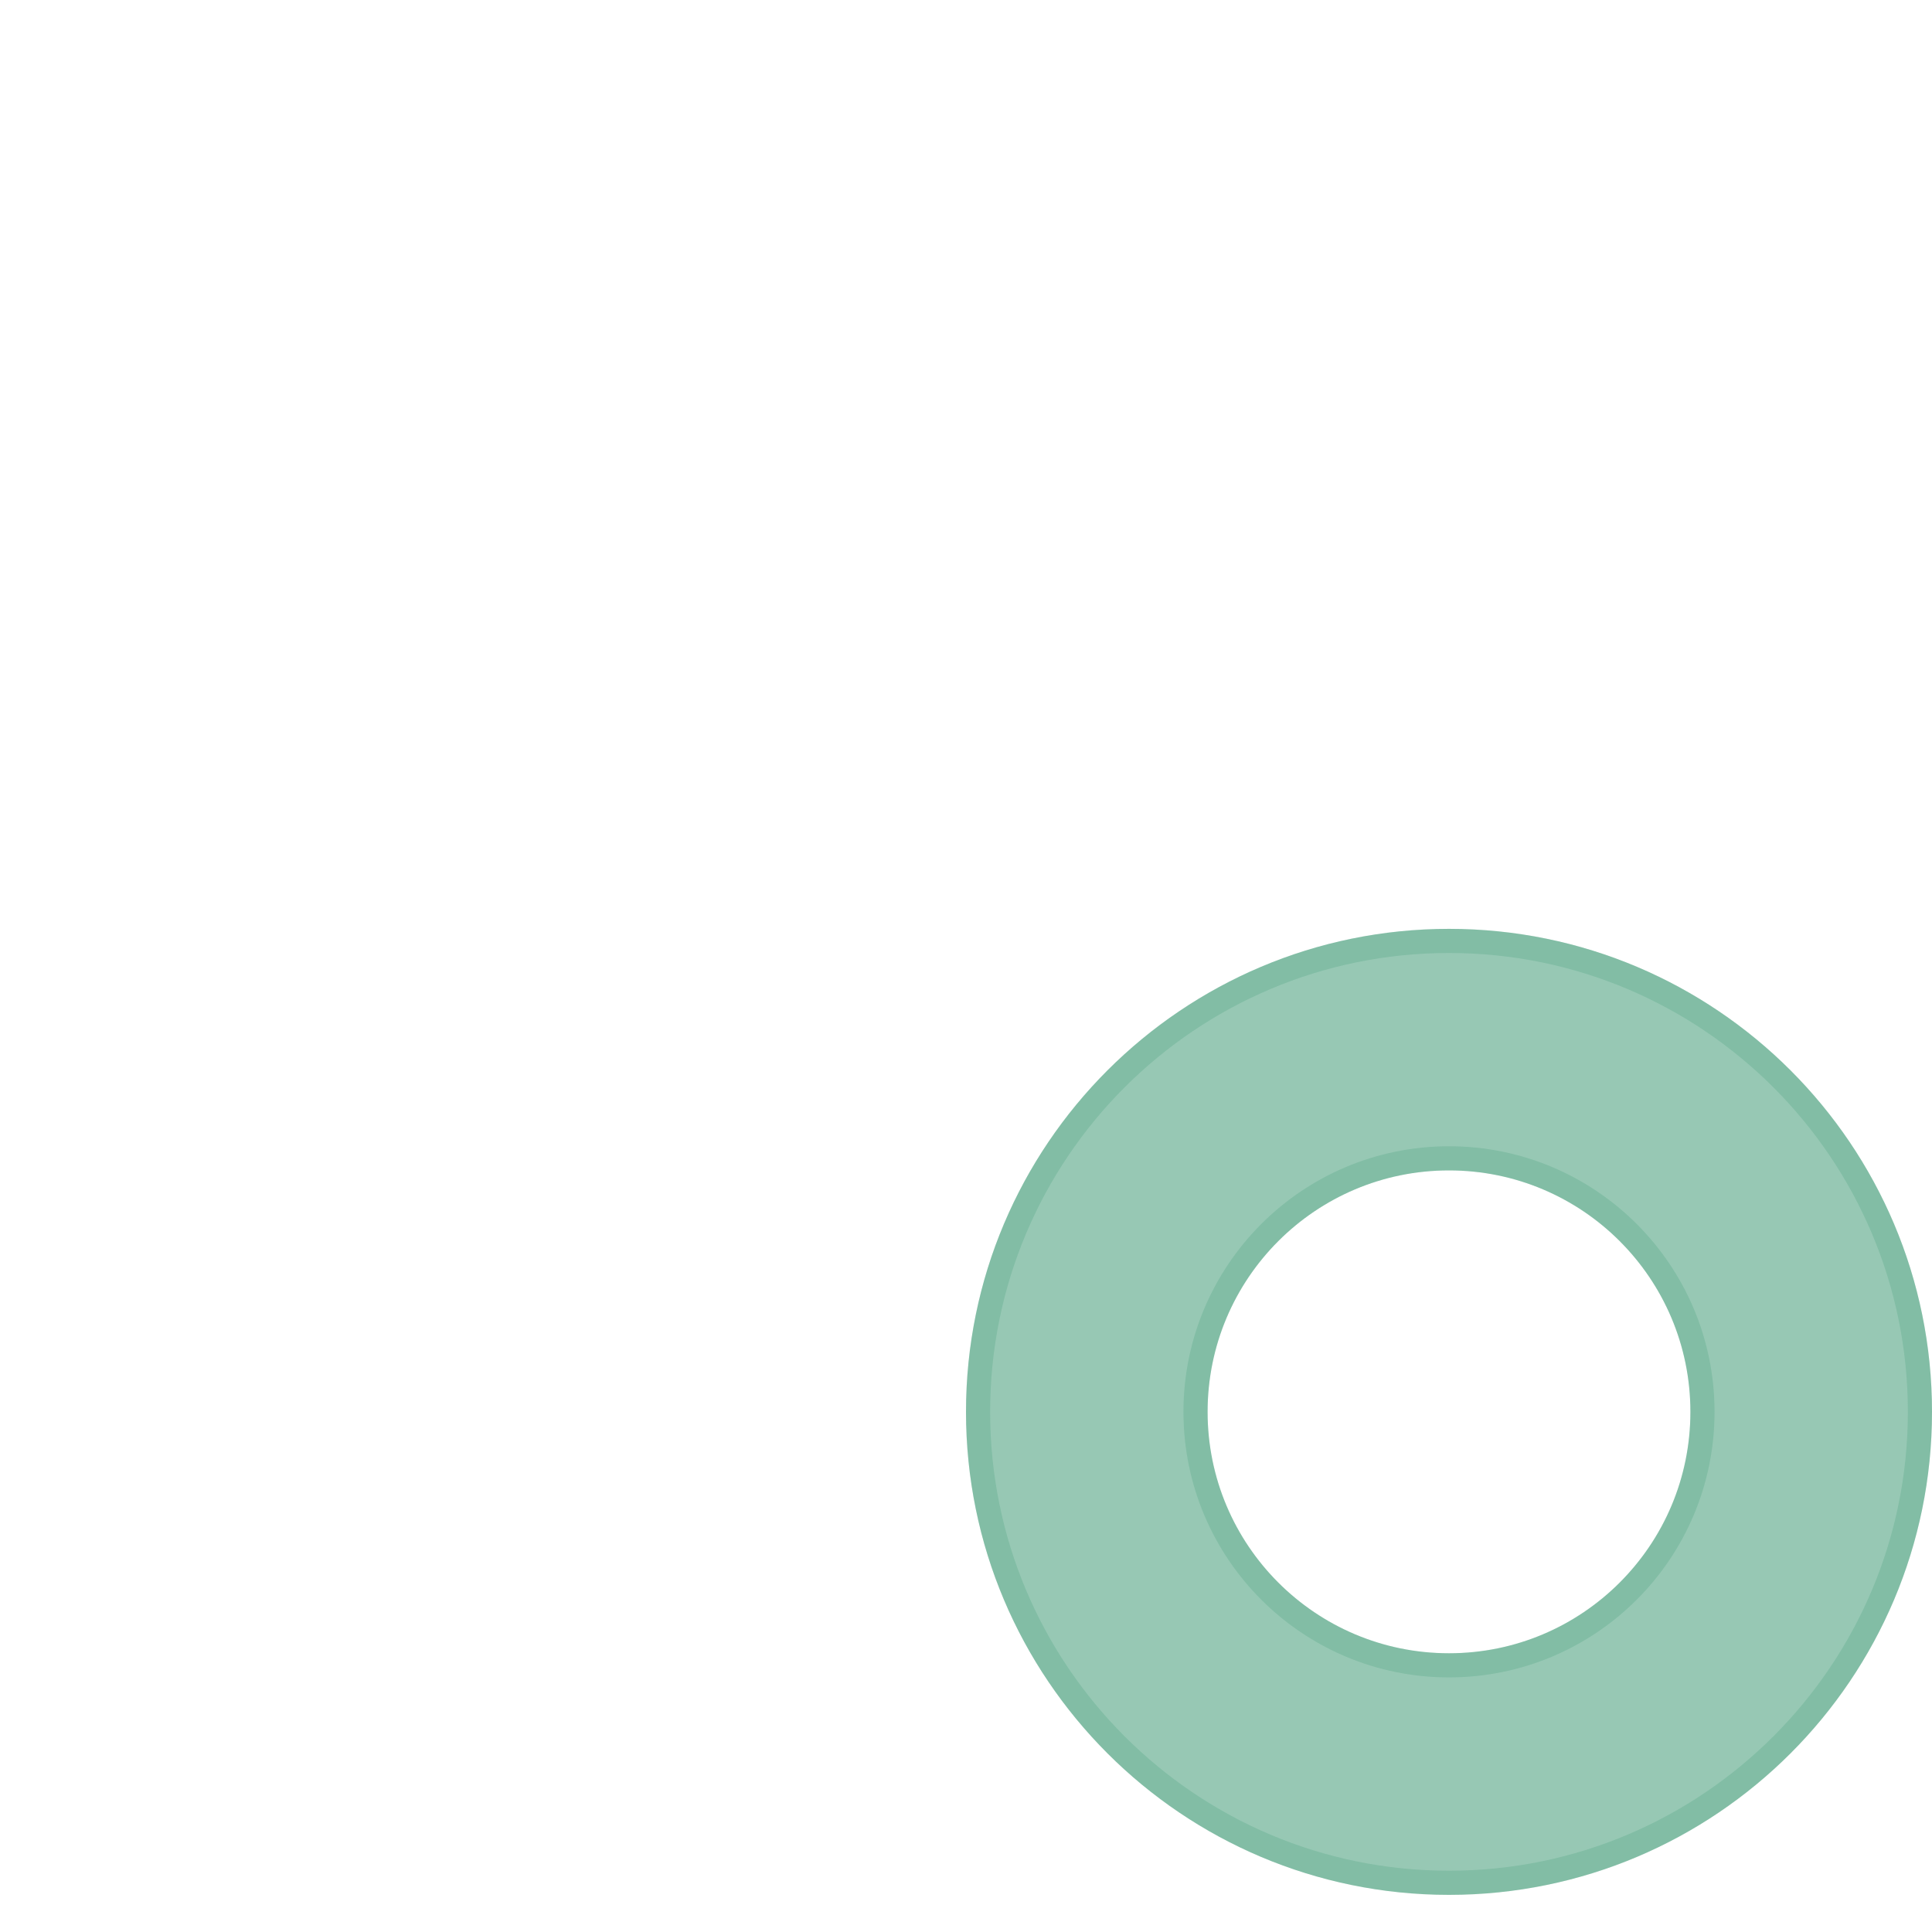 <svg width="40" height="40" viewBox="0 0 40 40" fill="none" xmlns="http://www.w3.org/2000/svg">
<circle cx="20.385" cy="8.077" r="6.538" stroke="white" stroke-width="2"/>
<circle cx="20.385" cy="7.308" r="1.154" stroke="white" stroke-width="2"/>
<path d="M5.385 23.846V23.077C5.385 21.378 6.762 20 8.462 20H26.923C28.622 20 30 21.378 30 23.077V23.077" stroke="white" stroke-width="2" stroke-linecap="round" stroke-linejoin="round"/>
<path d="M20.385 15V19.615" stroke="white" stroke-width="2" stroke-linecap="round" stroke-linejoin="round"/>
<path d="M27.692 29.808L29.231 31.538L32.308 26.923" stroke="white" stroke-width="2" stroke-linecap="round" stroke-linejoin="round"/>
<g filter="url(#filter0_b_873_39005)">
<path fill-rule="evenodd" clip-rule="evenodd" d="M30 19.231C24.478 19.231 20 23.709 20 29.231C20 34.753 24.478 39.231 30 39.231C35.522 39.231 40 34.753 40 29.231C40 23.709 35.522 19.231 30 19.231ZM30 34.229C27.239 34.229 25.002 31.992 25.002 29.231C25.002 26.47 27.239 24.232 30 24.232C32.761 24.232 34.998 26.47 34.998 29.231C34.998 31.992 32.761 34.229 30 34.229Z" fill="#31936A" fill-opacity="0.5"/>
<path d="M20.25 29.231C20.25 23.847 24.616 19.481 30 19.481C35.384 19.481 39.75 23.847 39.75 29.231C39.75 34.614 35.384 38.981 30 38.981C24.616 38.981 20.25 34.614 20.25 29.231ZM24.752 29.231C24.752 32.13 27.101 34.479 30 34.479C32.899 34.479 35.248 32.13 35.248 29.231C35.248 26.332 32.899 23.982 30 23.982C27.101 23.982 24.752 26.332 24.752 29.231Z" stroke="#31936A" stroke-opacity="0.2" stroke-width="0.5"/>
</g>
<path d="M23.846 13.846V13.077C23.846 11.378 22.469 10 20.769 10H20C18.301 10 16.923 11.378 16.923 13.077V13.846" stroke="white" stroke-width="2"/>
<path d="M7.033 29.341L4.56 29.341C3.741 29.341 3.077 30.005 3.077 30.824V30.824C3.077 31.644 3.741 32.308 4.56 32.308H6.209C7.028 32.308 7.692 32.972 7.692 33.791V33.791C7.692 34.611 7.028 35.275 6.209 35.275H3.333" stroke="white" stroke-width="2" stroke-linecap="round" stroke-linejoin="round"/>
<path d="M5.385 27.692V29.011M5.385 36.923V35.275" stroke="white" stroke-width="2" stroke-linecap="round" stroke-linejoin="round"/>
<defs>
<filter id="filter0_b_873_39005" x="17.692" y="16.923" width="24.615" height="24.615" filterUnits="userSpaceOnUse" color-interpolation-filters="sRGB">
<feFlood flood-opacity="0" result="BackgroundImageFix"/>
<feGaussianBlur in="BackgroundImageFix" stdDeviation="1.154"/>
<feComposite in2="SourceAlpha" operator="in" result="effect1_backgroundBlur_873_39005"/>
<feBlend mode="normal" in="SourceGraphic" in2="effect1_backgroundBlur_873_39005" result="shape"/>
</filter>
</defs>
</svg>

